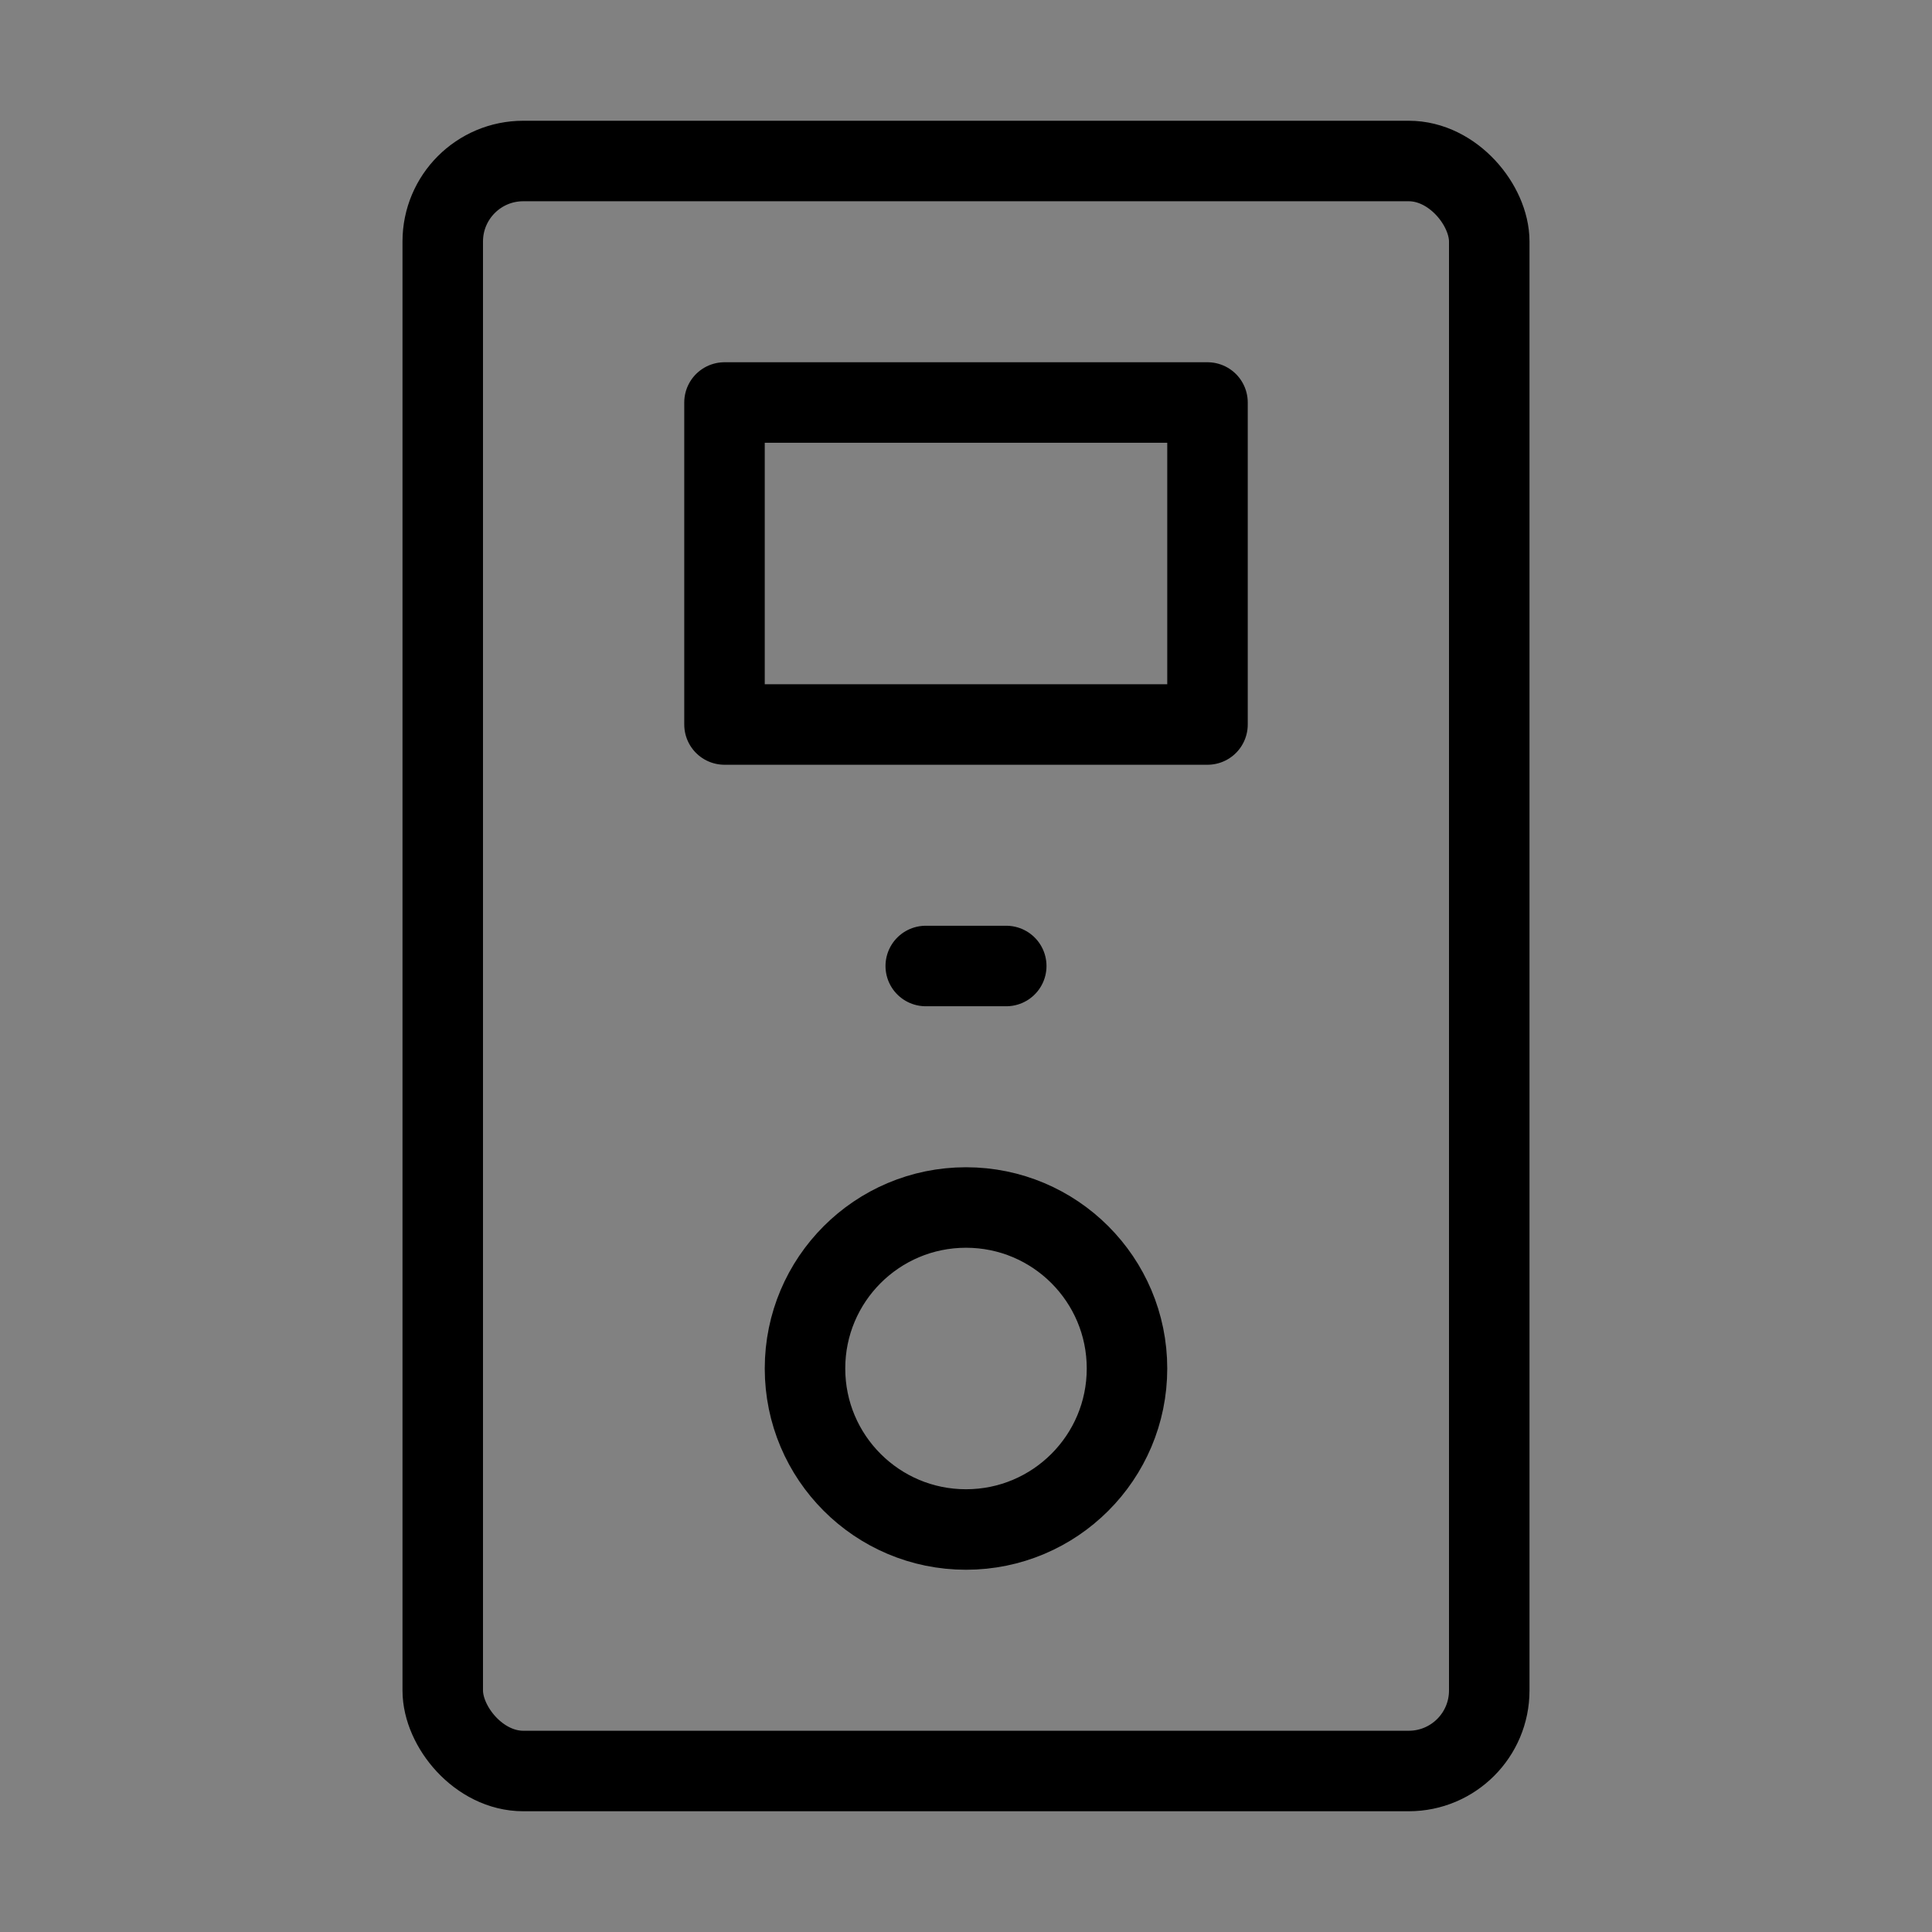 <svg viewBox="0 0 48 48" fill="none" xmlns="http://www.w3.org/2000/svg"><rect x="0" y="0" width="48" height="48" fill="#808080" stroke="none"/><rect width="48" height="48" fill="white" fill-opacity="0.01"/><rect x="11" y="4" width="26" height="40" rx="2" stroke="currentColor" stroke-width="2"/><circle cx="24" cy="34" r="4" stroke="currentColor" stroke-width="2"/><rect x="18" y="10" width="12" height="8" fill="none" stroke="currentColor" stroke-width="2" stroke-linecap="round" stroke-linejoin="round"/><path d="M23 24H25" stroke="currentColor" stroke-width="2" stroke-linecap="round" stroke-linejoin="round"/></svg>